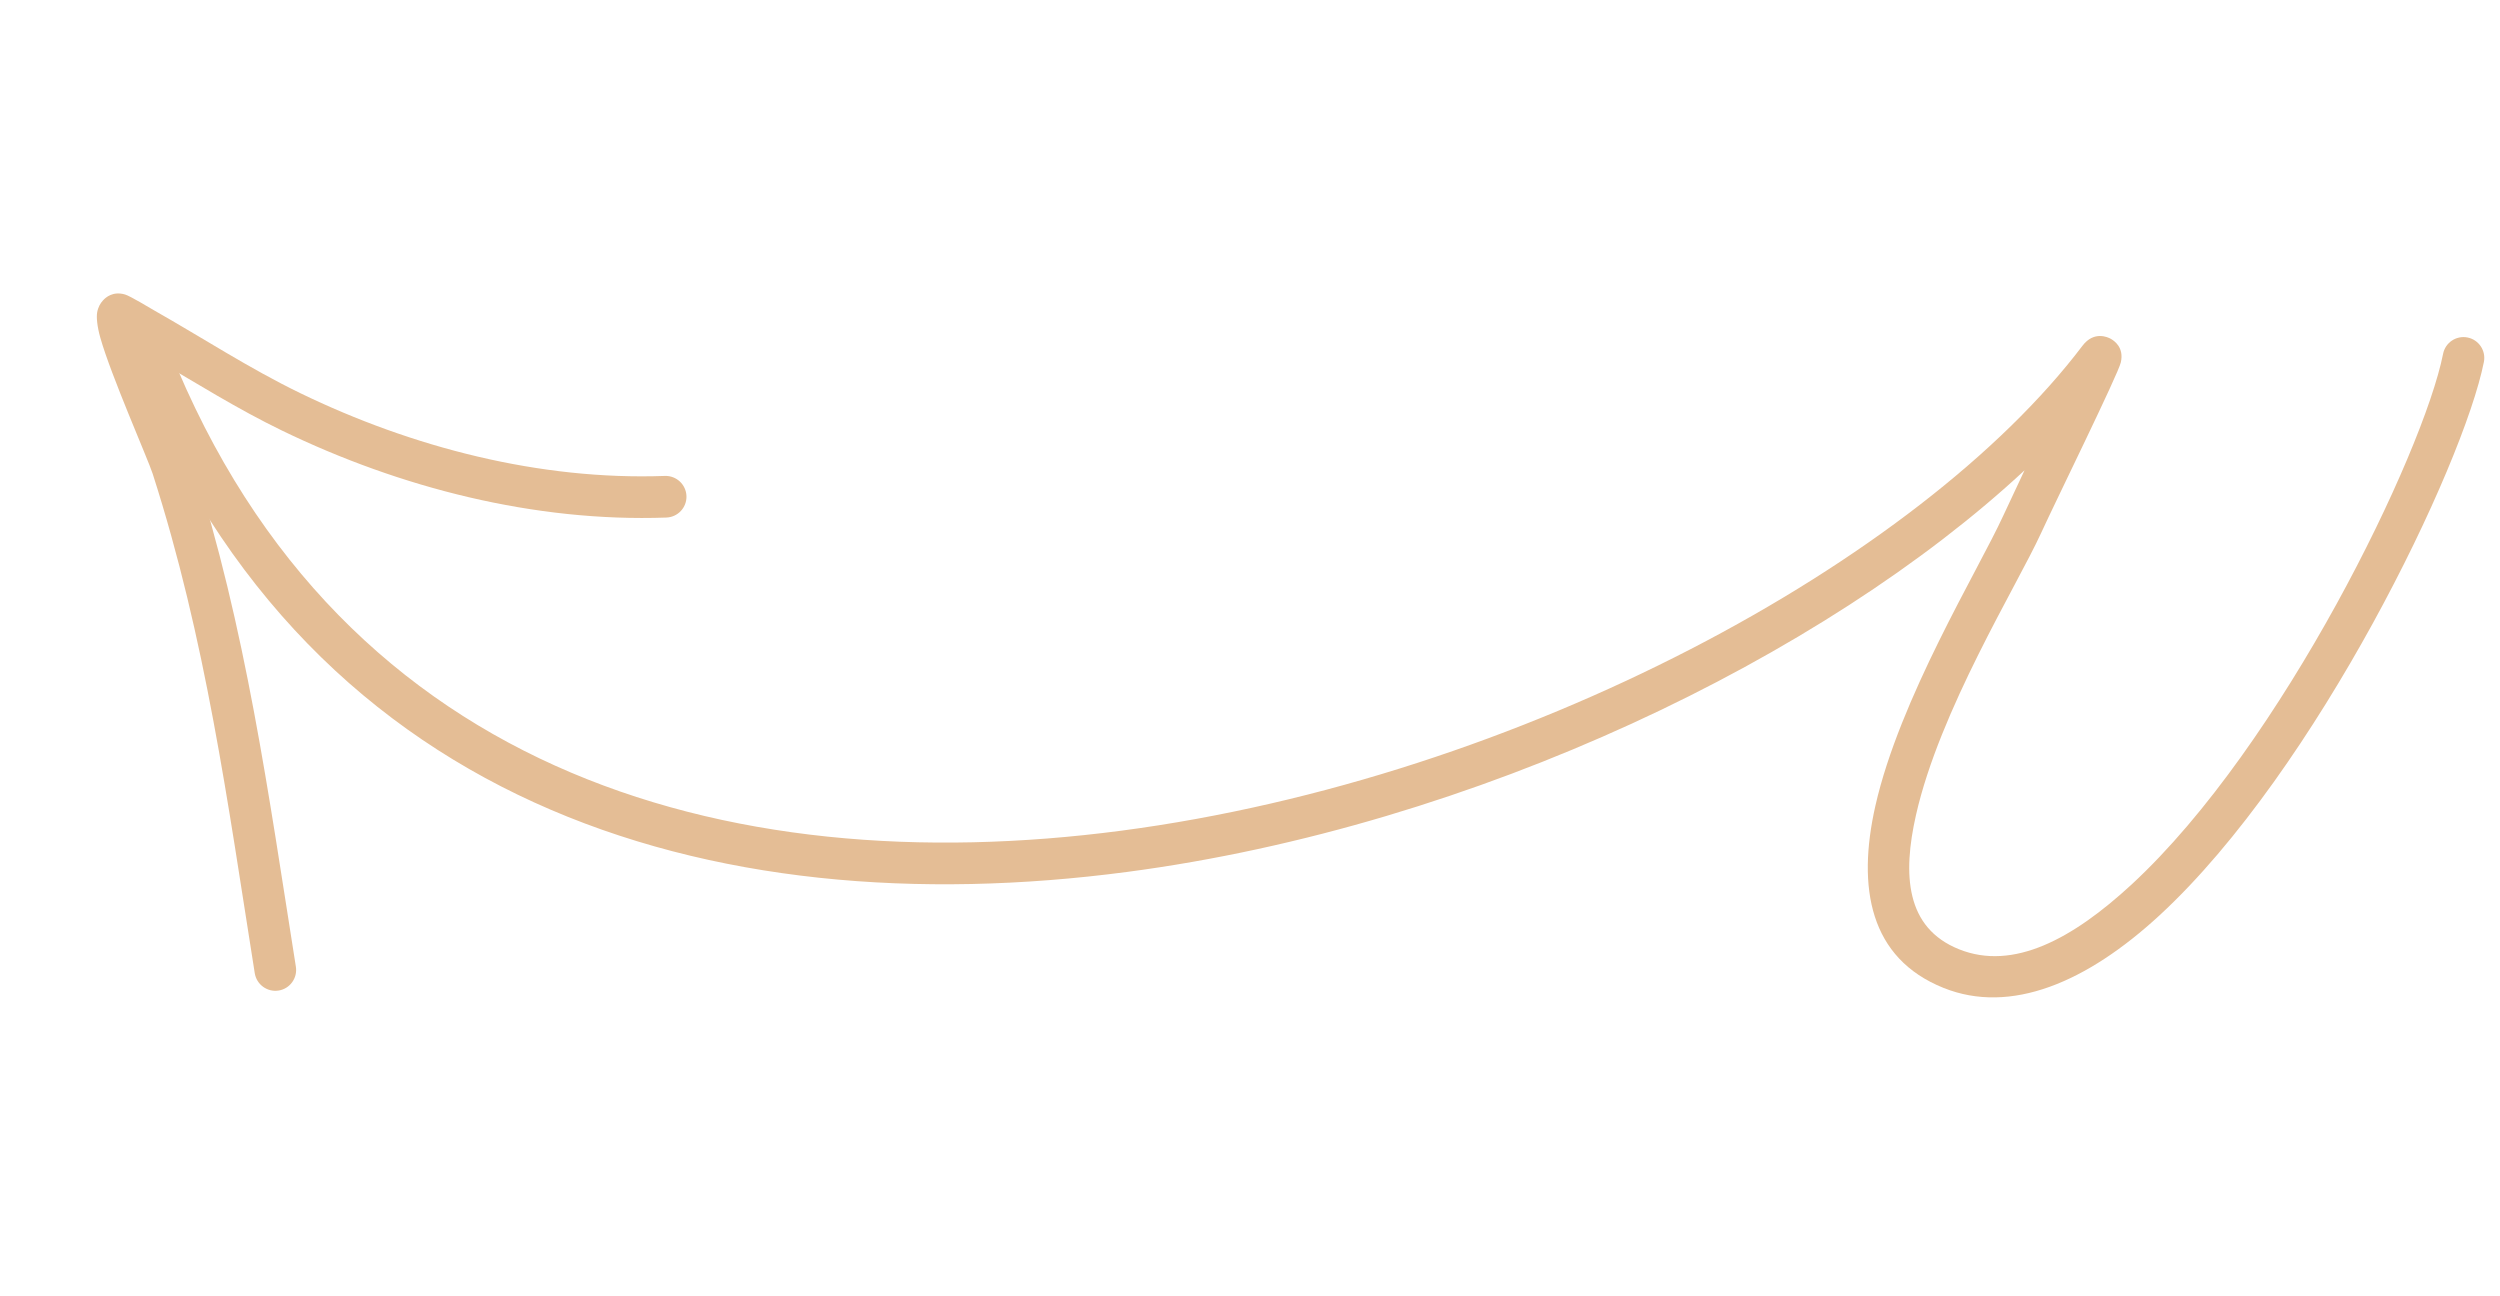 <svg width="137" height="71" viewBox="0 0 137 71" fill="none" xmlns="http://www.w3.org/2000/svg">
<path fill-rule="evenodd" clip-rule="evenodd" d="M110.944 25.774C110.435 26.847 110.002 27.774 109.776 28.265C108.405 31.256 104.1 38.273 102.77 44.164C101.754 48.659 102.461 52.514 106.507 54.138C110.183 55.613 114.357 53.841 118.355 50.149C126.959 42.203 134.992 25.507 136.117 19.836C136.239 19.217 135.839 18.617 135.219 18.494C134.603 18.372 134.003 18.773 133.881 19.392C132.8 24.834 125.067 40.845 116.807 48.474C113.578 51.455 110.325 53.213 107.355 52.02C104.424 50.844 104.258 47.926 104.995 44.668C106.288 38.934 110.514 32.127 111.85 29.215C112.686 27.389 116.073 20.515 116.222 19.856C116.408 19.031 115.852 18.668 115.661 18.562C115.512 18.48 114.747 18.119 114.121 18.946C105.195 30.733 83.34 42.64 61.445 45.522C39.742 48.379 17.941 42.318 8.855 18.037C8.633 17.448 7.975 17.148 7.386 17.367C6.797 17.589 6.497 18.247 6.719 18.836C16.24 44.277 39.005 50.777 61.742 47.785C80.903 45.263 100.001 35.961 110.944 25.774Z" fill="#E4BD95"/>
<path fill-rule="evenodd" clip-rule="evenodd" d="M8.43 19.633C10.752 20.991 13.02 22.416 15.449 23.593C21.919 26.731 29.306 28.621 36.518 28.362C37.149 28.338 37.64 27.809 37.618 27.181C37.594 26.55 37.065 26.06 36.437 26.081C29.592 26.331 22.584 24.518 16.446 21.54C13.666 20.191 11.097 18.511 8.414 16.99C8.28 16.915 7.134 16.219 6.852 16.138C6.196 15.947 5.802 16.286 5.64 16.467C5.503 16.616 5.374 16.827 5.323 17.128C5.282 17.375 5.315 17.862 5.497 18.504C6.075 20.562 8.112 25.168 8.366 25.96C11.283 35.032 12.473 43.962 13.961 53.333C14.062 53.955 14.647 54.38 15.268 54.282C15.889 54.184 16.312 53.598 16.214 52.977C14.708 43.488 13.49 34.446 10.537 25.264C10.364 24.719 9.24 21.756 8.43 19.633Z" fill="#E4BD95"/>
</svg>

